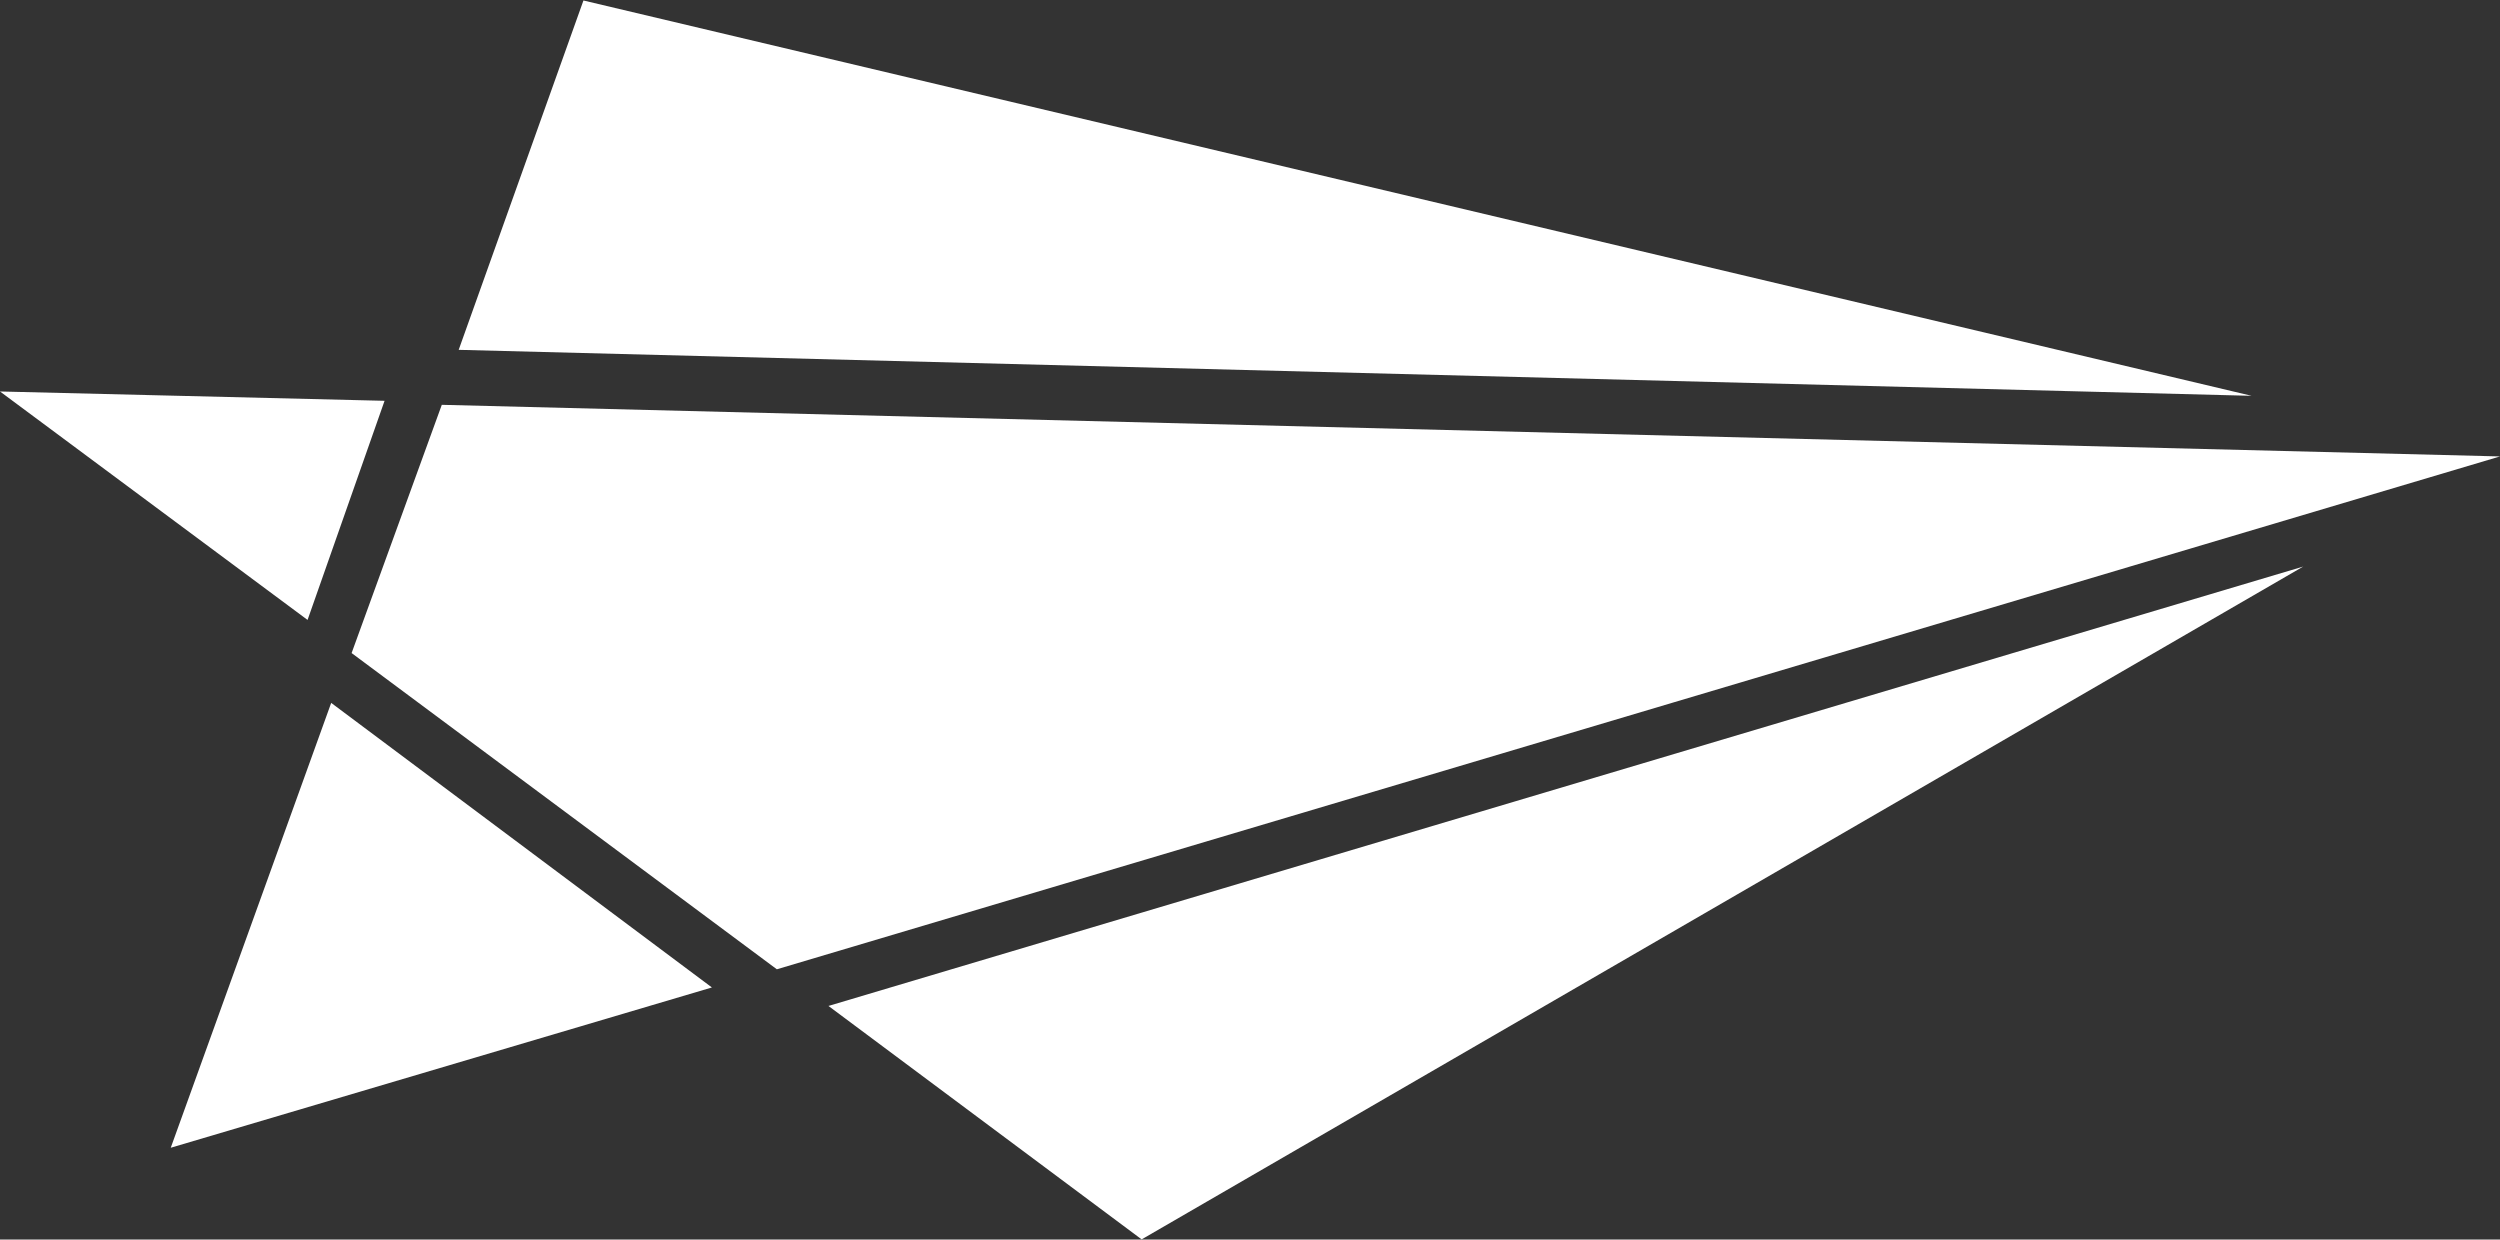 <svg version="1.2" xmlns="http://www.w3.org/2000/svg" viewBox="0 0 1555 771" width="1555" height="771">
	<rect x="0" y="0" width="1555" height="771" fill="#333333" stroke="none"/>
	<title>2021-Investor-Day-Final-1-pdf-svg (1)-svg</title>
	<defs>
		<clipPath clipPathUnits="userSpaceOnUse" id="cp1">
			<path d="m-435.13-1277.23h21984.7v12350.81h-21984.7z"/>
		</clipPath>
	</defs>
	<style>
		.s0 { fill: #ffffff } 
	</style>
	<g id="Clip-Path: Clip-Path: Page 1" clip-path="url(#cp1)">
		<g id="Clip-Path: Page 1">
			<g id="Page 1">
				<path id="Path 7" fill-rule="evenodd" class="s0" d="m483.2 602.9l-264.5-196.7 56.1-154.4 1280.2 32.1zm-244-353.6l-47.9 136.3-191.3-142.1zm-33.2 187.9l236.8 177-336.6 99.7zm1194.5-191l-1115.2-28.6 77.6-217.3zm-885.2 379.5l917.3-273.3-722.5 418.5z"/>
			</g>
		</g>
	</g>
</svg>